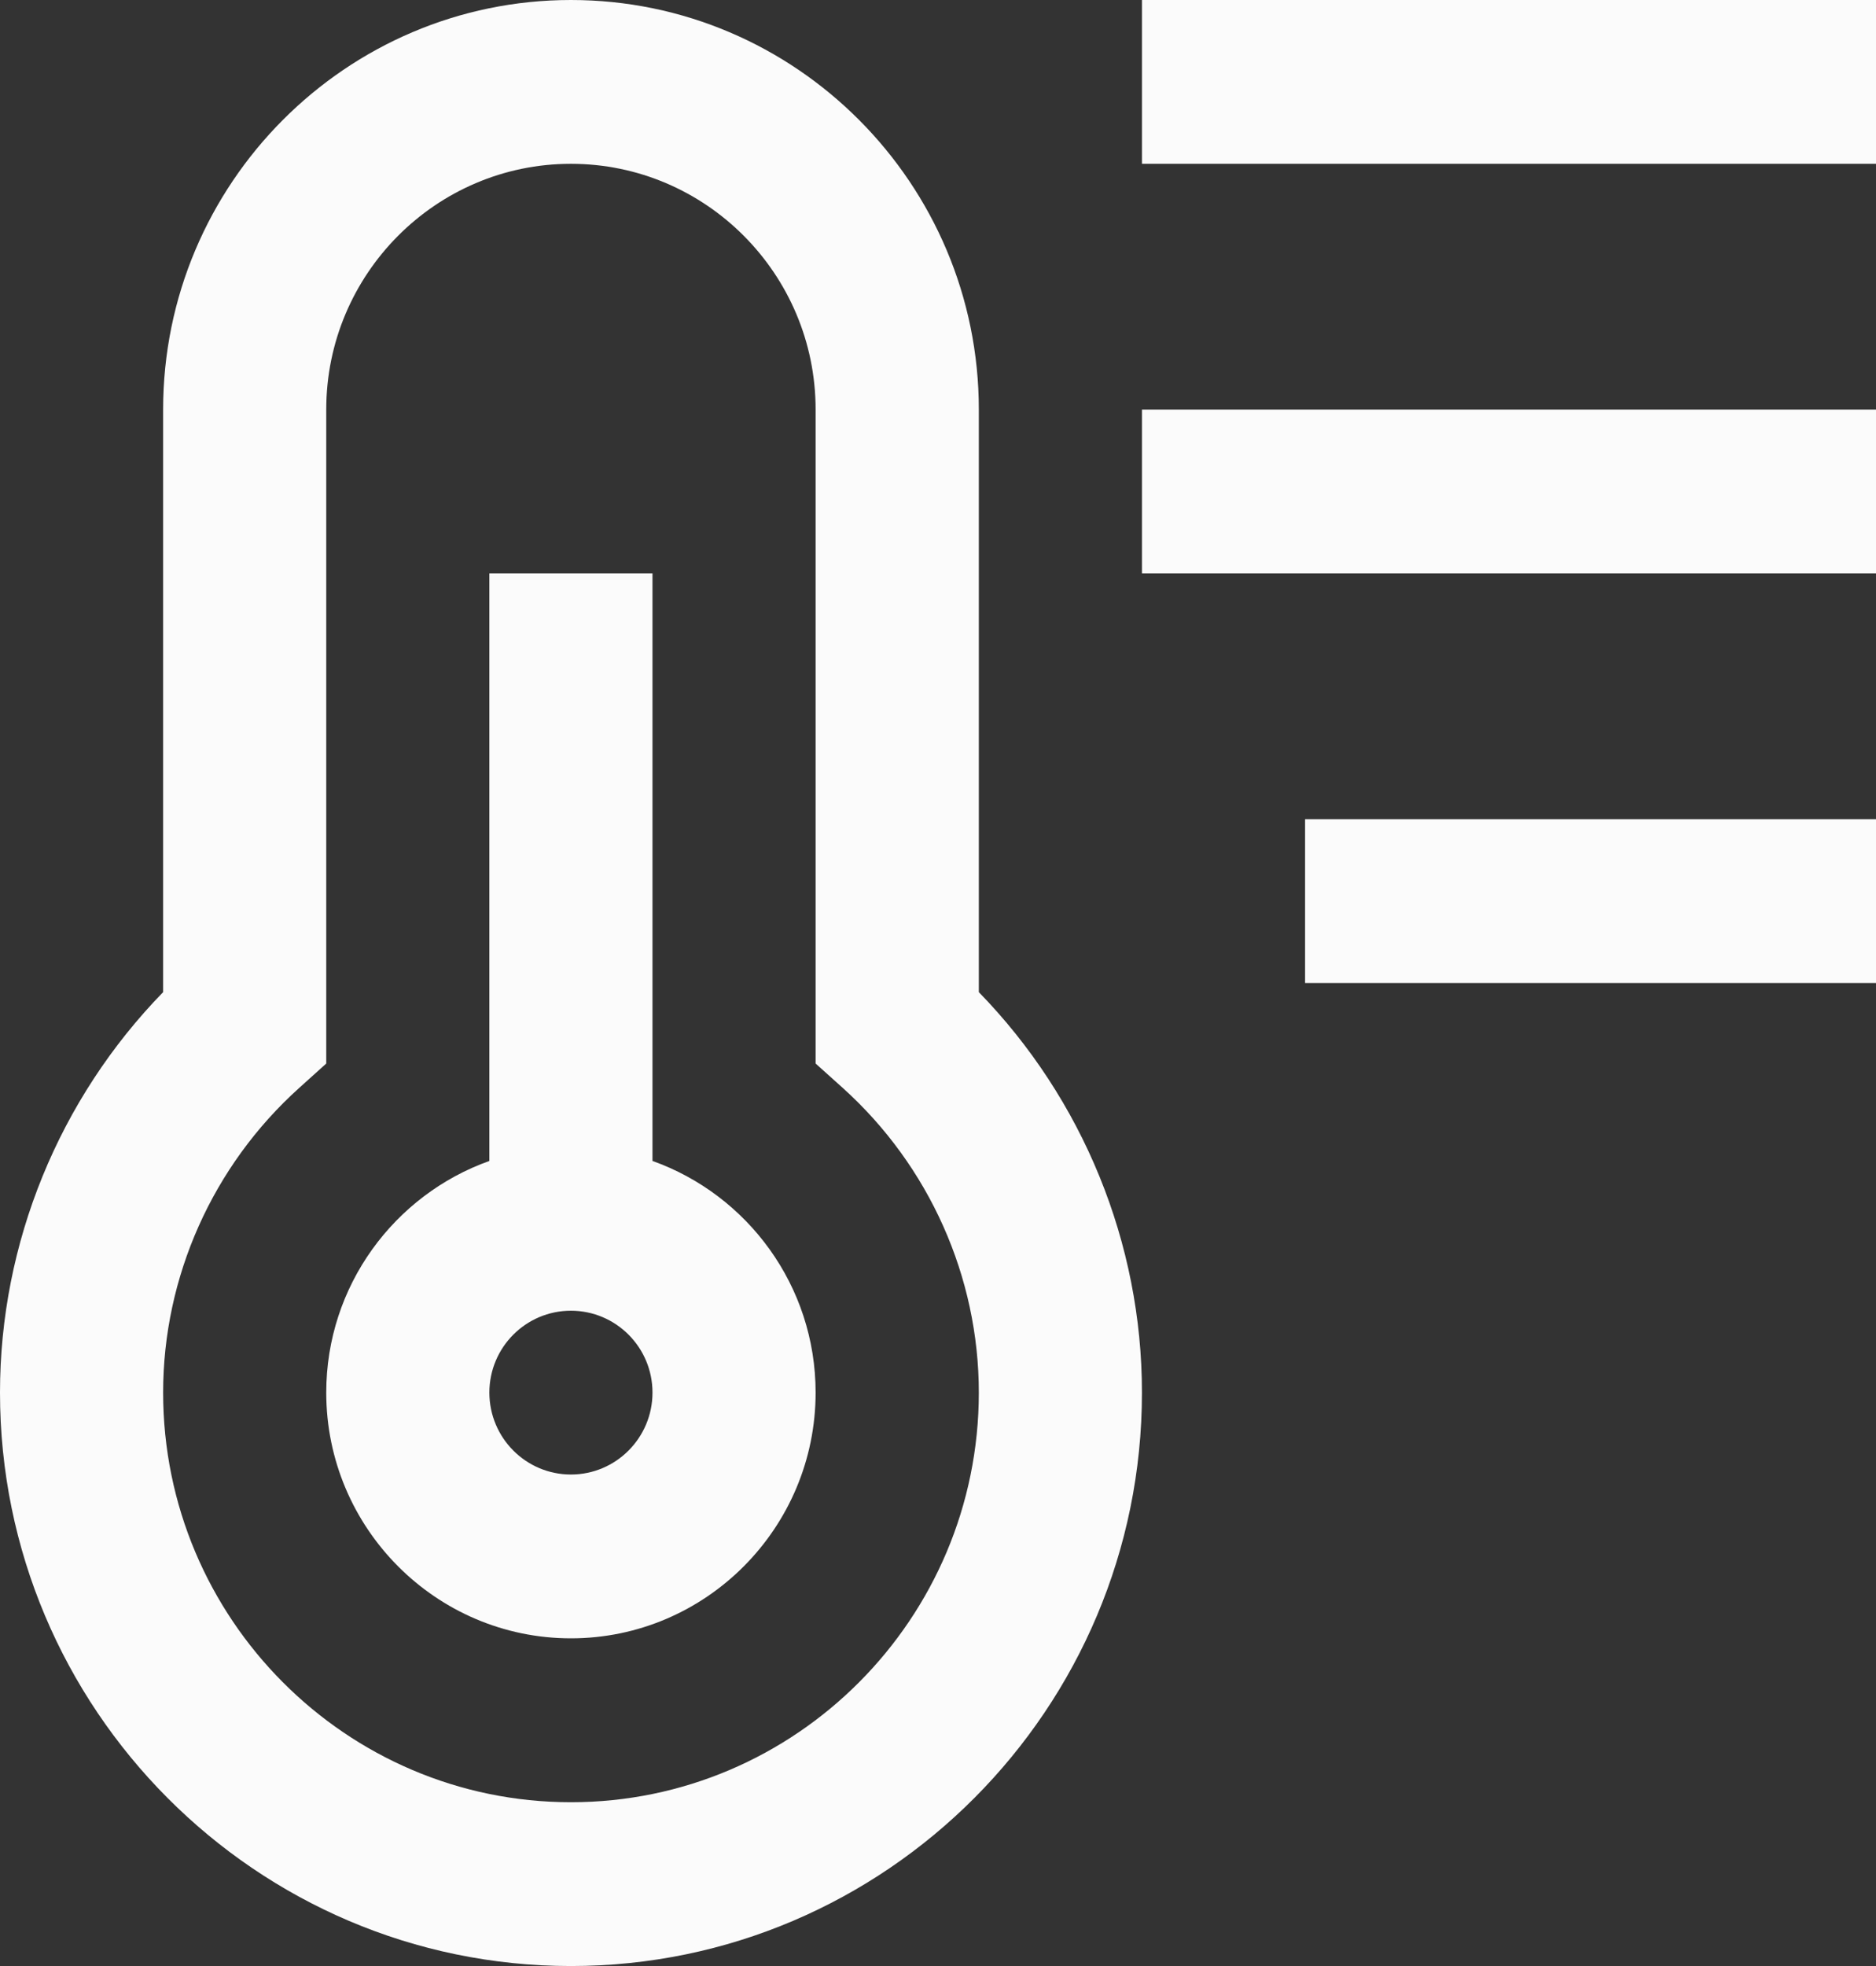 <svg width="21" height="22" viewBox="0 0 21 22" fill="none" xmlns="http://www.w3.org/2000/svg">
<rect x="0" y="0" width="21" height="22" fill="#333333" stroke="none"/>
<path d="M14.609 9.167H21V11H14.609V9.167ZM12.783 0V1.833H21V0H12.783ZM9.13 15.583C9.13 17.099 7.901 18.333 6.391 18.333C4.881 18.333 3.652 17.099 3.652 15.583C3.652 14.388 4.415 13.37 5.478 12.991V6.417H7.304V12.991C8.367 13.37 9.13 14.388 9.13 15.583ZM7.304 15.583C7.304 15.077 6.895 14.667 6.391 14.667C5.887 14.667 5.478 15.077 5.478 15.583C5.478 16.089 5.887 16.5 6.391 16.5C6.895 16.5 7.304 16.089 7.304 15.583ZM12.783 6.417H21V4.583H12.783V6.417ZM10.957 11.102C12.122 12.298 12.783 13.909 12.783 15.583C12.783 19.121 9.915 22 6.391 22C2.868 22 0 19.121 0 15.583C0 13.909 0.661 12.298 1.826 11.102V4.583C1.826 2.056 3.874 0 6.391 0C8.909 0 10.957 2.056 10.957 4.583V11.102ZM10.957 15.583C10.957 14.289 10.402 13.046 9.434 12.174L9.13 11.901V4.583C9.13 3.067 7.901 1.833 6.391 1.833C4.881 1.833 3.652 3.067 3.652 4.583V11.901L3.349 12.174C2.38 13.046 1.826 14.289 1.826 15.583C1.826 18.111 3.874 20.167 6.391 20.167C8.909 20.167 10.957 18.111 10.957 15.583Z" fill="#FBFBFB"/>
</svg>
